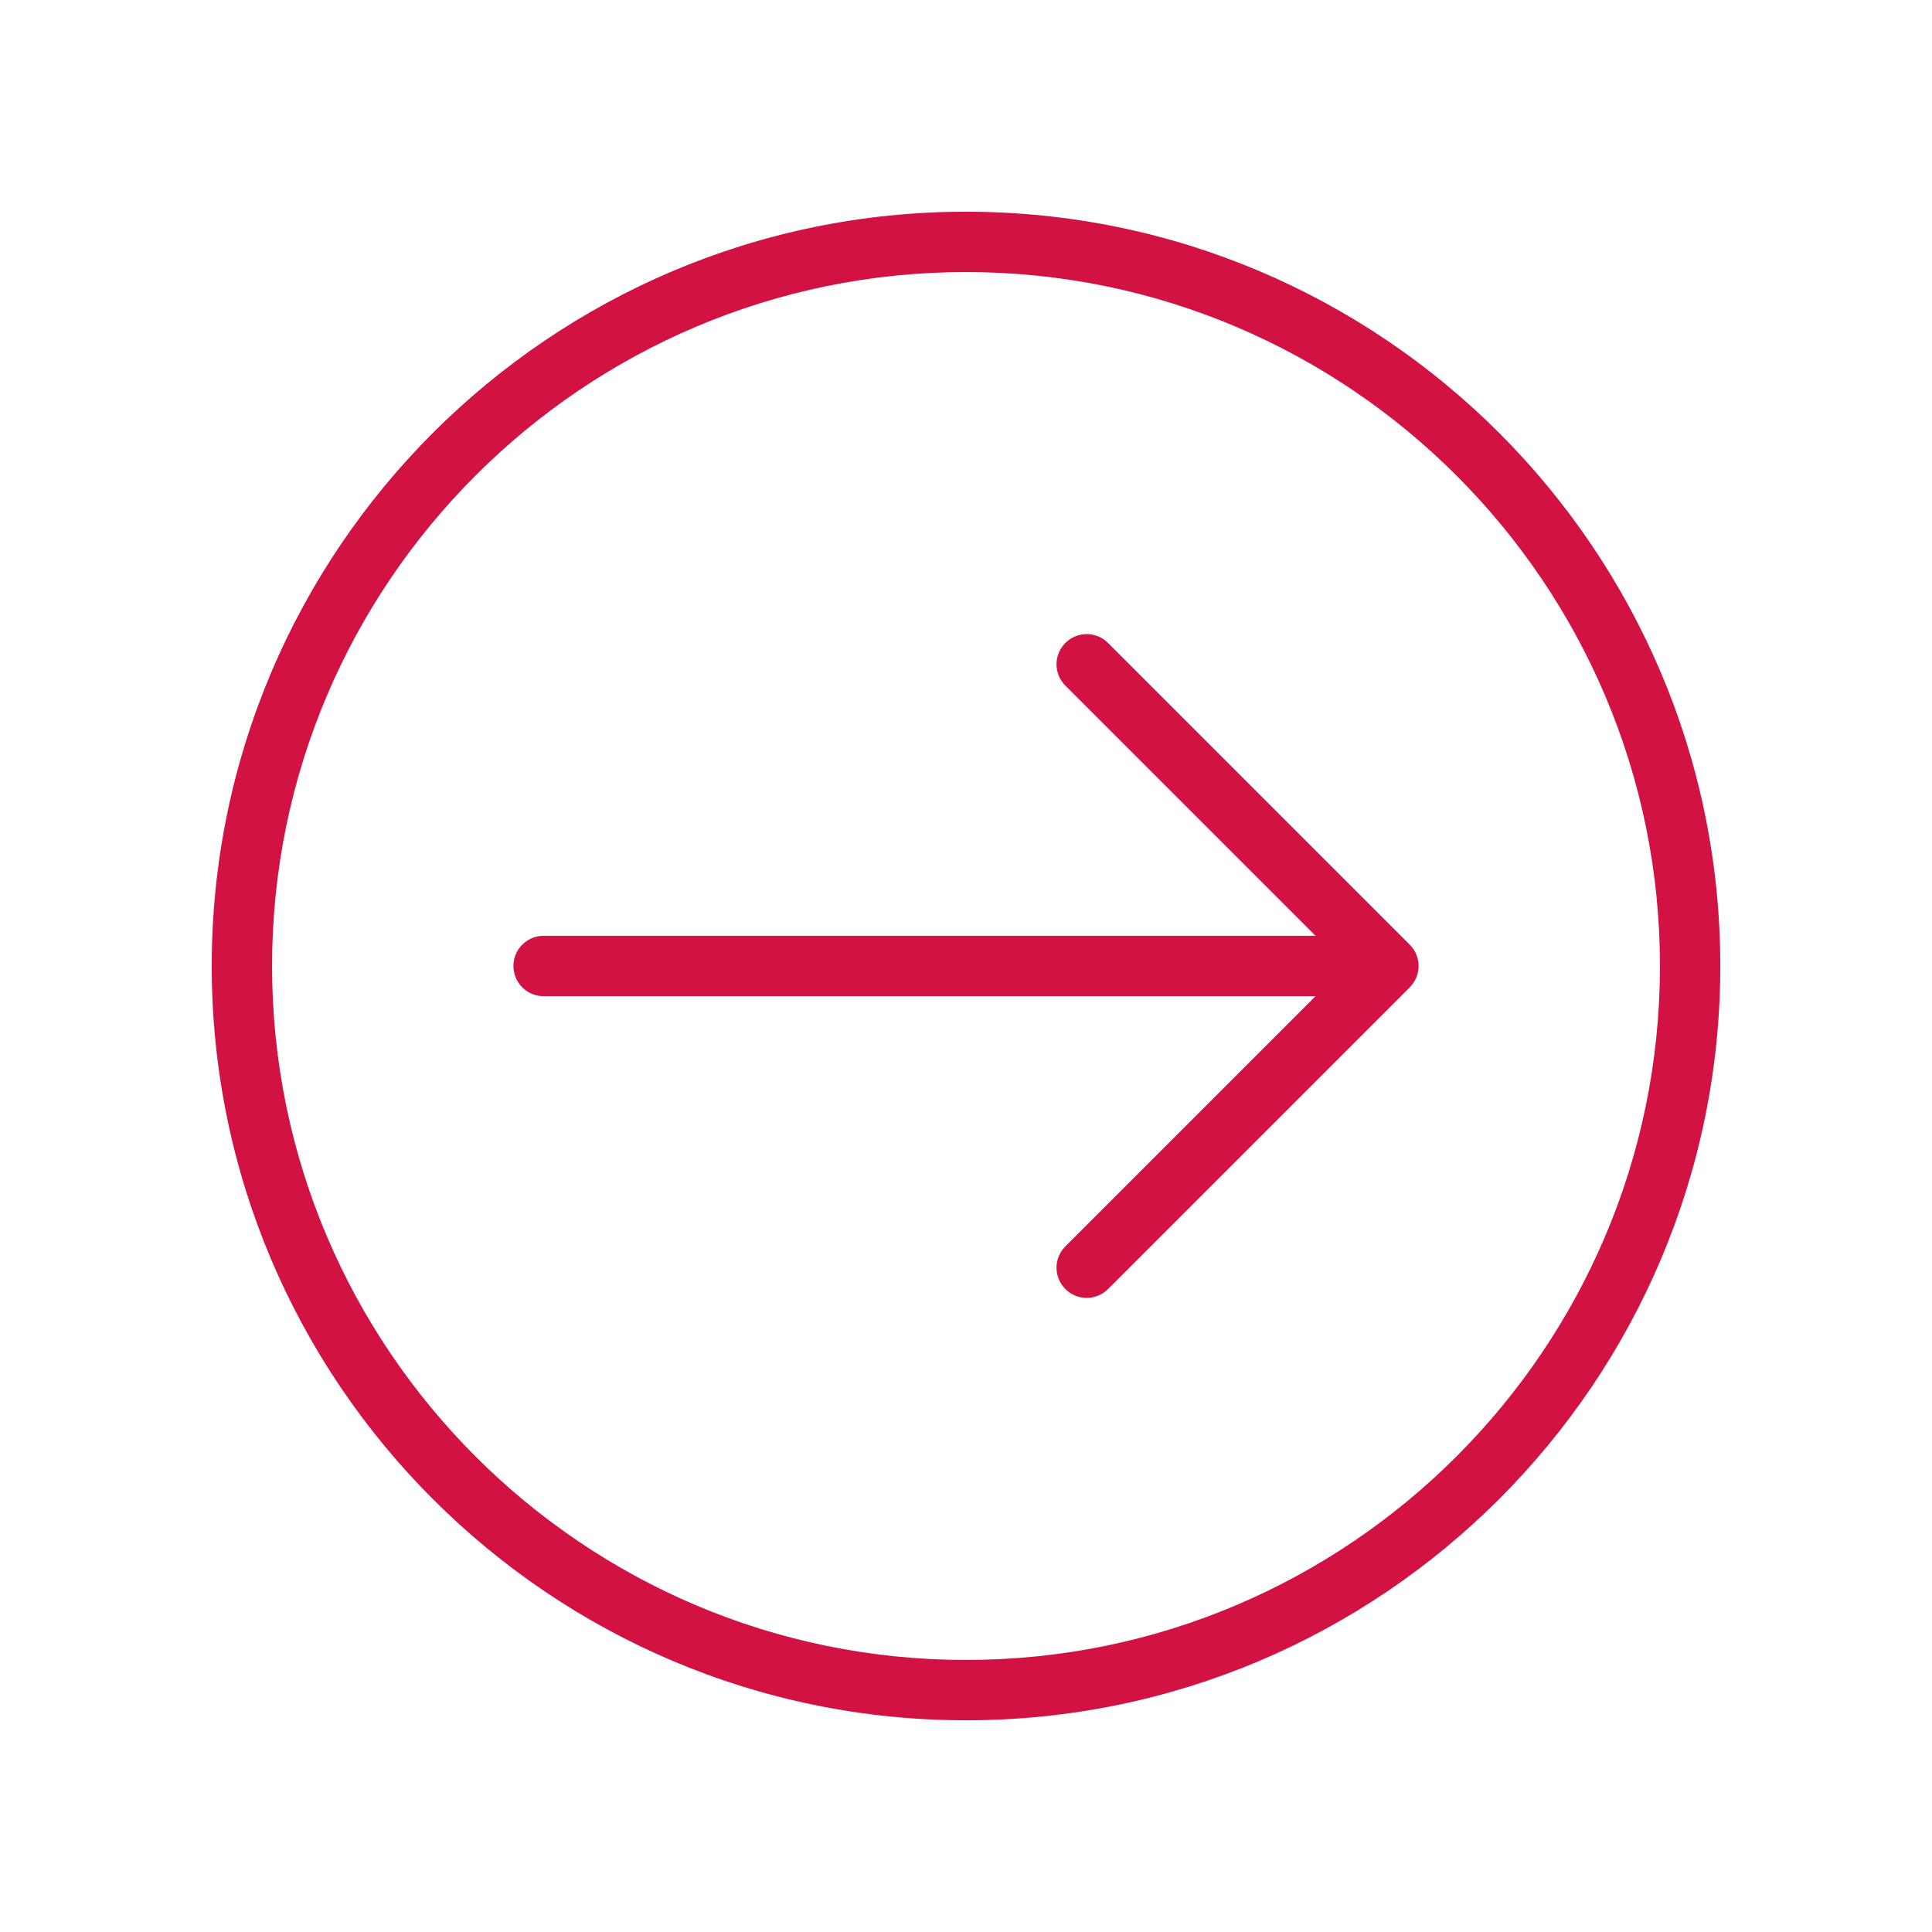 <svg xmlns="http://www.w3.org/2000/svg" xmlns:xlink="http://www.w3.org/1999/xlink" width="300" viewBox="0 0 224.88 225" height="300" preserveAspectRatio="xMidYMid meet"><defs><clipPath id="27c1d5872d"><path d="M 155.84 109.445 L 161.949 109.445 L 161.949 115.555 L 155.84 115.555 Z M 155.84 109.445 " clip-rule="nonzero"></path></clipPath><clipPath id="8396ee00ea"><path d="M 158.895 109.445 C 157.207 109.445 155.84 110.812 155.84 112.5 C 155.84 114.188 157.207 115.555 158.895 115.555 C 160.582 115.555 161.949 114.188 161.949 112.5 C 161.949 110.812 160.582 109.445 158.895 109.445 Z M 158.895 109.445 " clip-rule="nonzero"></path></clipPath></defs><path fill="#d21242" d="M 63.246 108.984 L 153.148 108.984 L 124.012 79.848 C 122.637 78.473 122.637 76.254 124.012 74.879 C 125.383 73.504 127.605 73.504 128.98 74.879 L 164.117 110.016 C 165.492 111.391 165.492 113.609 164.117 114.984 L 128.98 150.121 C 128.293 150.809 127.395 151.152 126.496 151.152 C 125.594 151.152 124.695 150.809 124.012 150.121 C 122.637 148.746 122.637 146.527 124.012 145.152 L 153.148 116.016 L 63.246 116.016 C 61.305 116.016 59.734 114.441 59.734 112.5 C 59.734 110.559 61.305 108.984 63.246 108.984 Z M 63.246 108.984 " fill-opacity="1" fill-rule="nonzero"></path><path fill="#d21242" d="M 112.441 24.656 C 160.879 24.656 200.285 64.062 200.285 112.5 C 200.285 160.938 160.879 200.344 112.441 200.344 C 64.004 200.344 24.598 160.938 24.598 112.5 C 24.598 64.062 64.004 24.656 112.441 24.656 Z M 112.441 193.316 C 157 193.316 193.258 157.066 193.258 112.5 C 193.258 67.938 157 31.684 112.441 31.684 C 67.875 31.684 31.625 67.938 31.625 112.5 C 31.625 157.066 67.875 193.316 112.441 193.316 Z M 112.441 193.316 " fill-opacity="1" fill-rule="nonzero"></path><g clip-path="url(#27c1d5872d)"><g clip-path="url(#8396ee00ea)"><path fill="#d21242" d="M 155.84 109.445 L 161.949 109.445 L 161.949 115.555 L 155.84 115.555 Z M 155.84 109.445 " fill-opacity="1" fill-rule="nonzero"></path></g></g></svg>